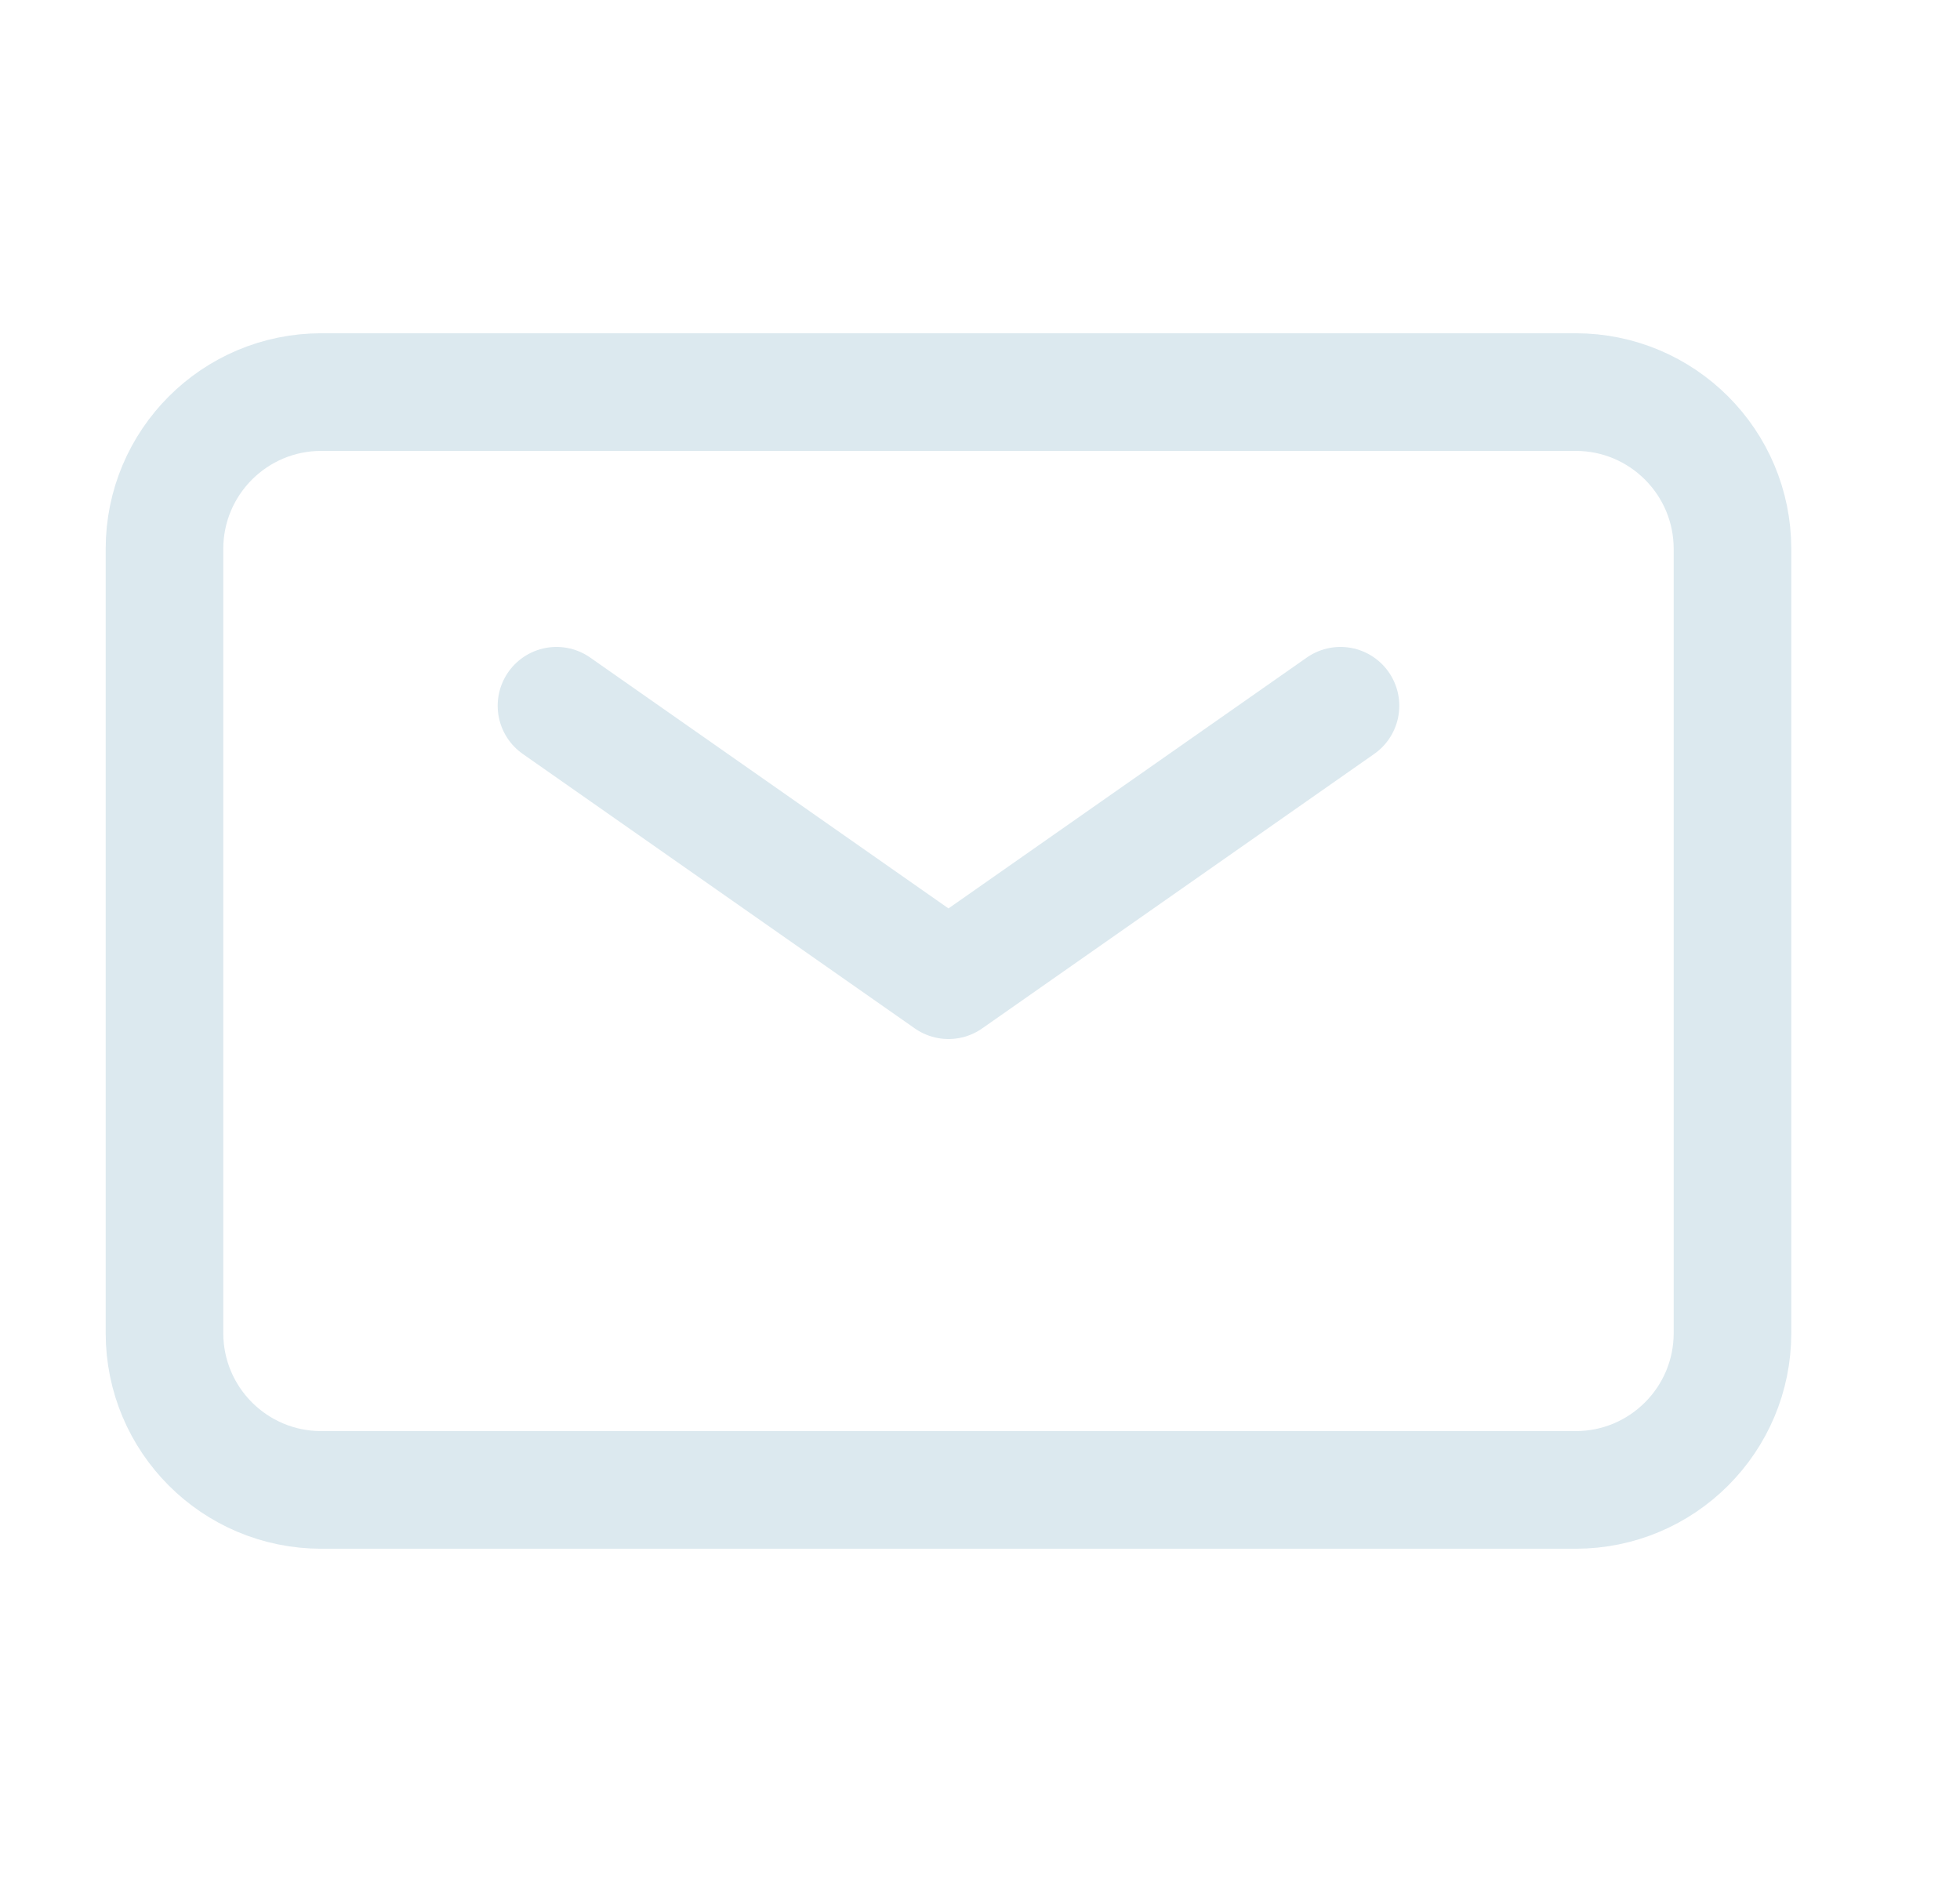 <?xml version="1.0" encoding="UTF-8"?> <svg xmlns="http://www.w3.org/2000/svg" width="25" height="24" viewBox="0 0 25 24" fill="none"><path d="M7.098 9L12.098 12.5L17.098 9" stroke="#DCE9EF" stroke-width="1.5" stroke-linecap="round" stroke-linejoin="round"></path><path d="M2.098 17V7C2.098 5.895 2.993 5 4.098 5H20.098C21.202 5 22.098 5.895 22.098 7V17C22.098 18.105 21.202 19 20.098 19H4.098C2.993 19 2.098 18.105 2.098 17Z" stroke="#DCE9EF" stroke-width="1.5"></path></svg> 